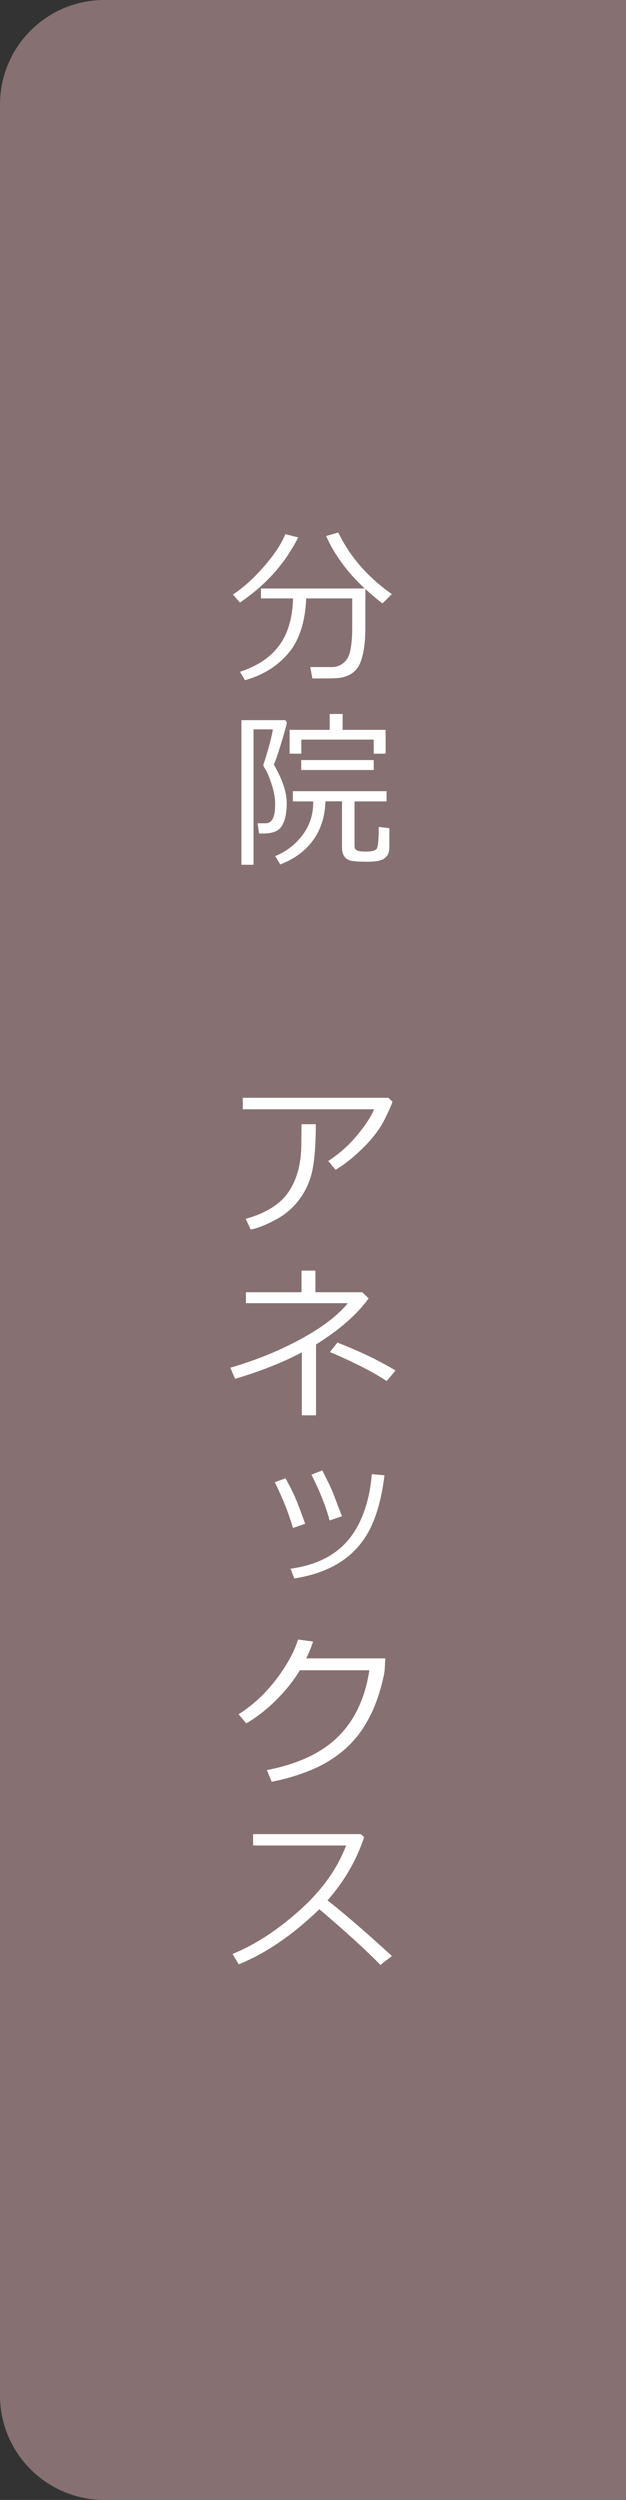 <?xml version="1.0" encoding="UTF-8"?>
<svg id="_レイヤー_2" data-name="レイヤー 2" xmlns="http://www.w3.org/2000/svg" viewBox="0 0 60 239.25">
  <rect x="0" y="0" width="60" height="239.25" fill="#333333" stroke="none"/>
  <defs>
    <style>
      .cls-1 {
        fill: #867072;
      }

      .cls-2 {
        fill: #fff;
      }
    </style>
  </defs>
  <g id="_右固定タブ" data-name="右固定タブ">
    <path class="cls-1" d="M-89.62,89.62h239.25v50c0,5.52-4.48,10-10,10H-79.62c-5.52,0-10-4.48-10-10v-50h0Z" transform="translate(149.62 89.62) rotate(90)"/>
    <g>
      <path class="cls-2" d="M23,57.67l-.67-.77c.99-.66,1.98-1.55,2.96-2.67s1.67-2.15,2.06-3.11l1.23.31c-1.25,2.49-3.11,4.57-5.58,6.23ZM23.48,65.1l-.48-.81c1.66-.54,2.91-1.37,3.75-2.5.84-1.13,1.29-2.64,1.34-4.52h-3.08v-.95h9.95c-1.67-1.55-2.9-3.22-3.7-5.02l1.16-.34c1.12,2.32,2.84,4.29,5.14,5.9l-.91.89c-.59-.46-1.13-.92-1.63-1.38v3.62c0,.99-.07,1.82-.21,2.48-.14.66-.32,1.14-.54,1.44s-.48.53-.79.68-.63.25-.96.29c-.33.04-.99.05-1.96.05h-.62l-.2-1.09h2.05c.59,0,1.07-.24,1.43-.71.36-.47.54-1.52.54-3.12v-2.74h-4.41c-.1,2.29-.68,4.05-1.74,5.28s-2.43,2.08-4.14,2.55Z"/>
      <path class="cls-2" d="M26.24,73.16c.83,1.44,1.24,2.66,1.24,3.66v.03c0,1.04-.18,1.8-.53,2.29-.35.48-1.06.69-2.12.62l-.14-.97h.78c.6,0,.9-.58.9-1.75v-.19c0-.52-.12-1.14-.36-1.87-.24-.72-.48-1.27-.74-1.62,0-.02,0-.06-.02-.12-.02-.06-.02-.09,0-.09.17-.47.36-1.1.57-1.88s.32-1.27.32-1.47h-1.84v12.96h-1.16v-13.84h4.21l.15.23c-.07.35-.26,1.04-.57,2.05-.31,1.01-.54,1.67-.69,1.97ZM26.86,82.73l-.48-.8c1.04-.42,1.91-1.08,2.6-1.99.69-.91,1.04-1.95,1.04-3.12v-.12h-1.95v-.98h8.98v.98h-3.07v4.27c0,.19.07.33.22.41.15.08.43.12.84.12.56,0,.91-.08,1.05-.25.14-.17.21-.87.21-2.11l1.02.12v1.86c0,.33-.08.6-.24.8s-.38.35-.66.43c-.28.08-.69.12-1.25.12-.8,0-1.33-.04-1.6-.11-.26-.08-.46-.22-.59-.43s-.2-.49-.2-.83v-4.41h-1.59c-.04,1.45-.43,2.69-1.18,3.72-.75,1.03-1.8,1.8-3.15,2.32ZM35.82,72.13v-1.35h-6.94v1.35h-1.12v-2.28h3.84v-1.52h1.24v1.52h4.12v2.28h-1.14ZM28.87,73.69v-.95h6.95v.95h-6.95Z"/>
      <path class="cls-2" d="M37.62,105.42c-.09.33-.37.94-.83,1.85-.47.9-1.18,1.81-2.14,2.73s-1.79,1.56-2.49,1.95l-.7-.84c1.05-.68,1.99-1.51,2.8-2.5.82-.99,1.34-1.8,1.59-2.45h-12.58v-1.1h13.95l.4.37ZM30.27,107.59c0,1.86-.11,3.32-.32,4.36-.21,1.04-.62,1.98-1.24,2.81-.61.83-1.39,1.5-2.34,2s-1.72.8-2.34.91l-.48-1.02c1.93-.55,3.29-1.39,4.08-2.54.79-1.14,1.2-2.59,1.25-4.36l.02-2.16h1.36Z"/>
      <path class="cls-2" d="M30.29,135.45h-1.36v-6.03c-1.75.94-3.89,1.79-6.4,2.54l-.45-1.07c2.43-.7,4.67-1.61,6.72-2.72s3.56-2.26,4.54-3.45h-9.77v-1.05h5.33v-2.07h1.33v2.07h4.49l.61.59c-1.1,1.53-2.78,3-5.04,4.41v6.79ZM37.91,131.16l-.85,1.01c-1.24-.83-3.05-1.76-5.44-2.78l.72-.9c2.12.82,3.98,1.71,5.57,2.67Z"/>
      <path class="cls-2" d="M29.25,145.83l-1.17.4c-.39-1.35-.97-2.81-1.74-4.38l1.02-.38c.42.75.75,1.41.99,1.98.19.44.49,1.24.9,2.38ZM36.85,141.19c-.33,2.75-1.03,4.85-2.1,6.3-1.41,1.93-3.6,3.12-6.55,3.57l-.35-.93c2.34-.32,4.15-1.19,5.42-2.62.93-1.05,1.6-2.44,2.02-4.17.18-.77.29-1.52.34-2.26l1.23.11ZM32.77,145.11l-1.18.4c-.33-1.28-.91-2.74-1.74-4.38l1.04-.41c.45.88.77,1.55.98,2.02.19.51.49,1.3.91,2.38Z"/>
      <path class="cls-2" d="M30,157.11c-.15.49-.37,1.03-.65,1.6h7.58l-.06,1.09c-.02.31-.15.92-.4,1.82-.16.58-.36,1.16-.6,1.74-.24.58-.55,1.19-.93,1.81s-.85,1.21-1.39,1.77c-.54.55-1.18,1.06-1.9,1.51-.72.46-1.56.86-2.51,1.21s-1.98.64-3.1.86l-.46-1.12c3-.58,5.29-1.66,6.86-3.23,1.57-1.57,2.56-3.67,2.96-6.32h-6.66c-.61,1.01-1.38,1.97-2.29,2.87-.91.9-1.86,1.64-2.85,2.21l-.73-.87c1.38-.88,2.58-1.99,3.61-3.35,1.03-1.36,1.72-2.62,2.09-3.8l1.44.19Z"/>
      <path class="cls-2" d="M37.57,187.19l-1.11.86c-1.43-1.47-3.38-3.24-5.85-5.33-2.59,2.49-5.16,4.24-7.73,5.27l-.59-.99c2.15-.88,4.28-2.26,6.41-4.16s3.62-3.97,4.47-6.22h-8.91v-1.09h10.32l.32.29c-.73,2.21-1.9,4.22-3.51,6.05,1.59,1.24,3.65,3.02,6.18,5.33Z"/>
    </g>
  </g>
</svg>